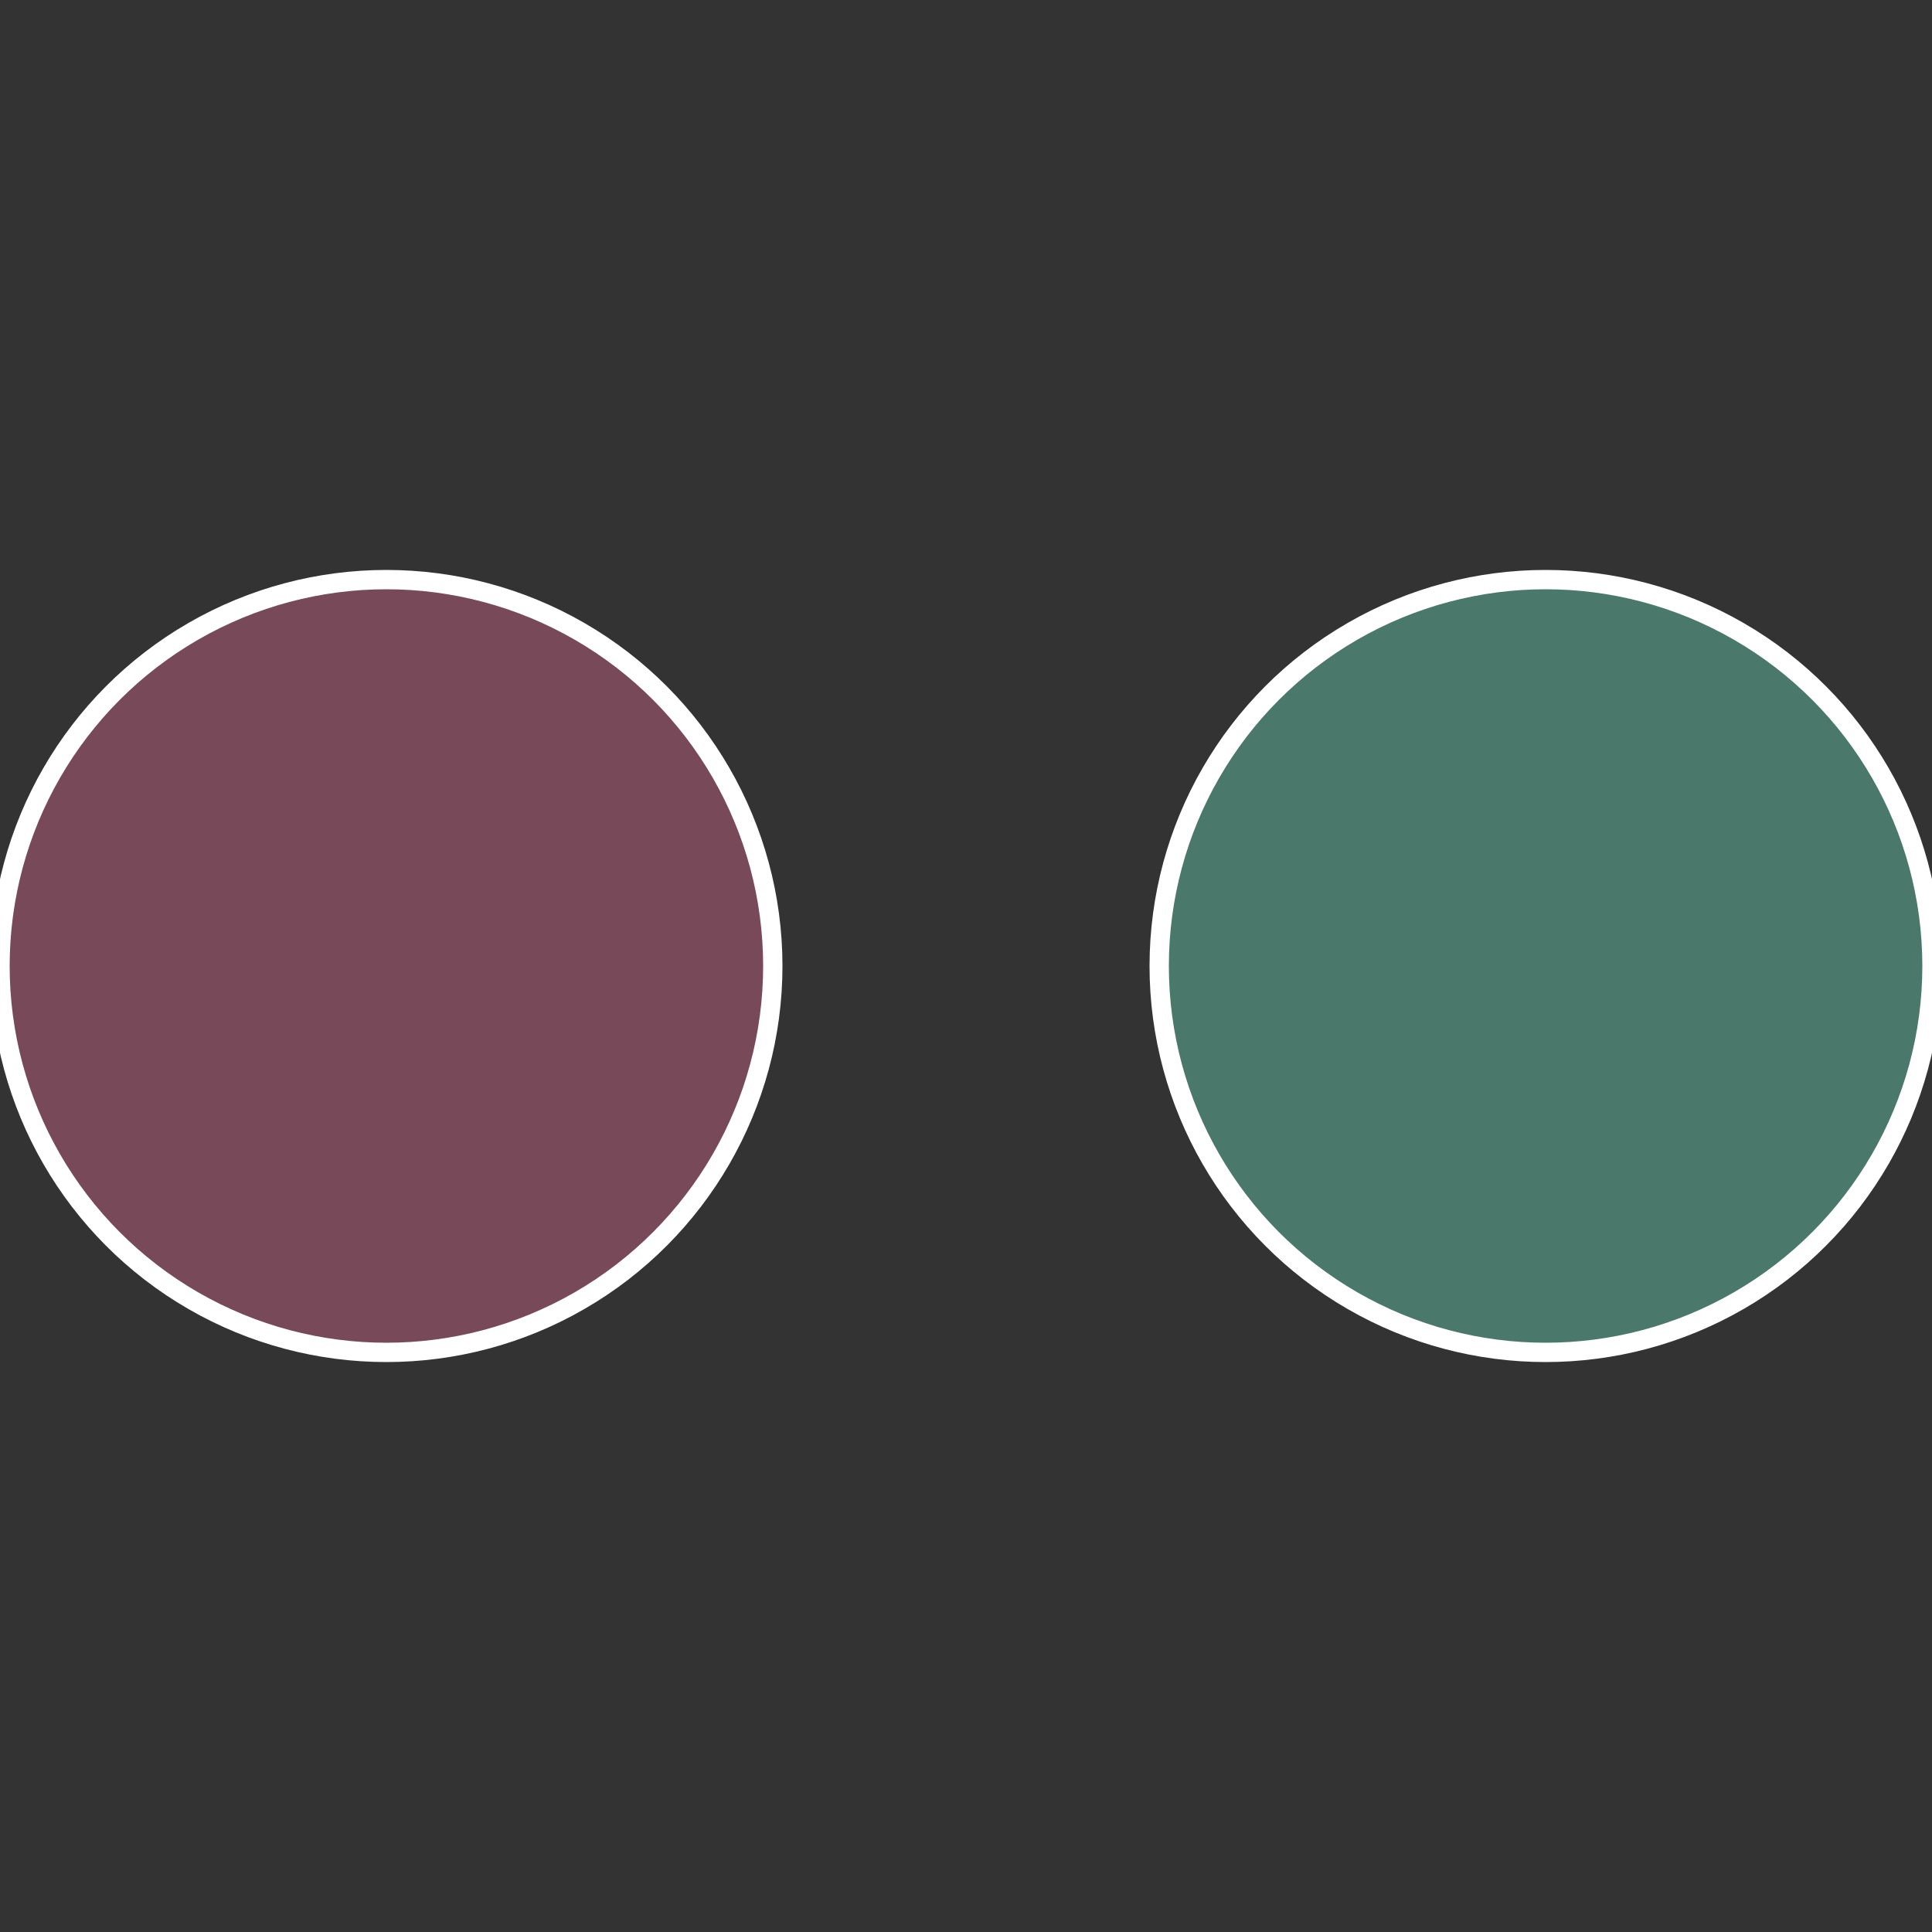 <?xml version="1.0" standalone="no"?>
<svg width="500" height="500" viewBox="-1 -1 2 2" xmlns="http://www.w3.org/2000/svg">
 
                <rect x="-1" y="-1" width="2" height="2" fill="#333333" stroke="none"/>
 
                <circle cx="0.6" cy="0" r="0.4" fill="#4a786a" stroke="#fff" stroke-width="1%" />
             
                <circle cx="-0.6" cy="7.3478807948841E-17" r="0.4" fill="#784a59" stroke="#fff" stroke-width="1%" />
            </svg>
